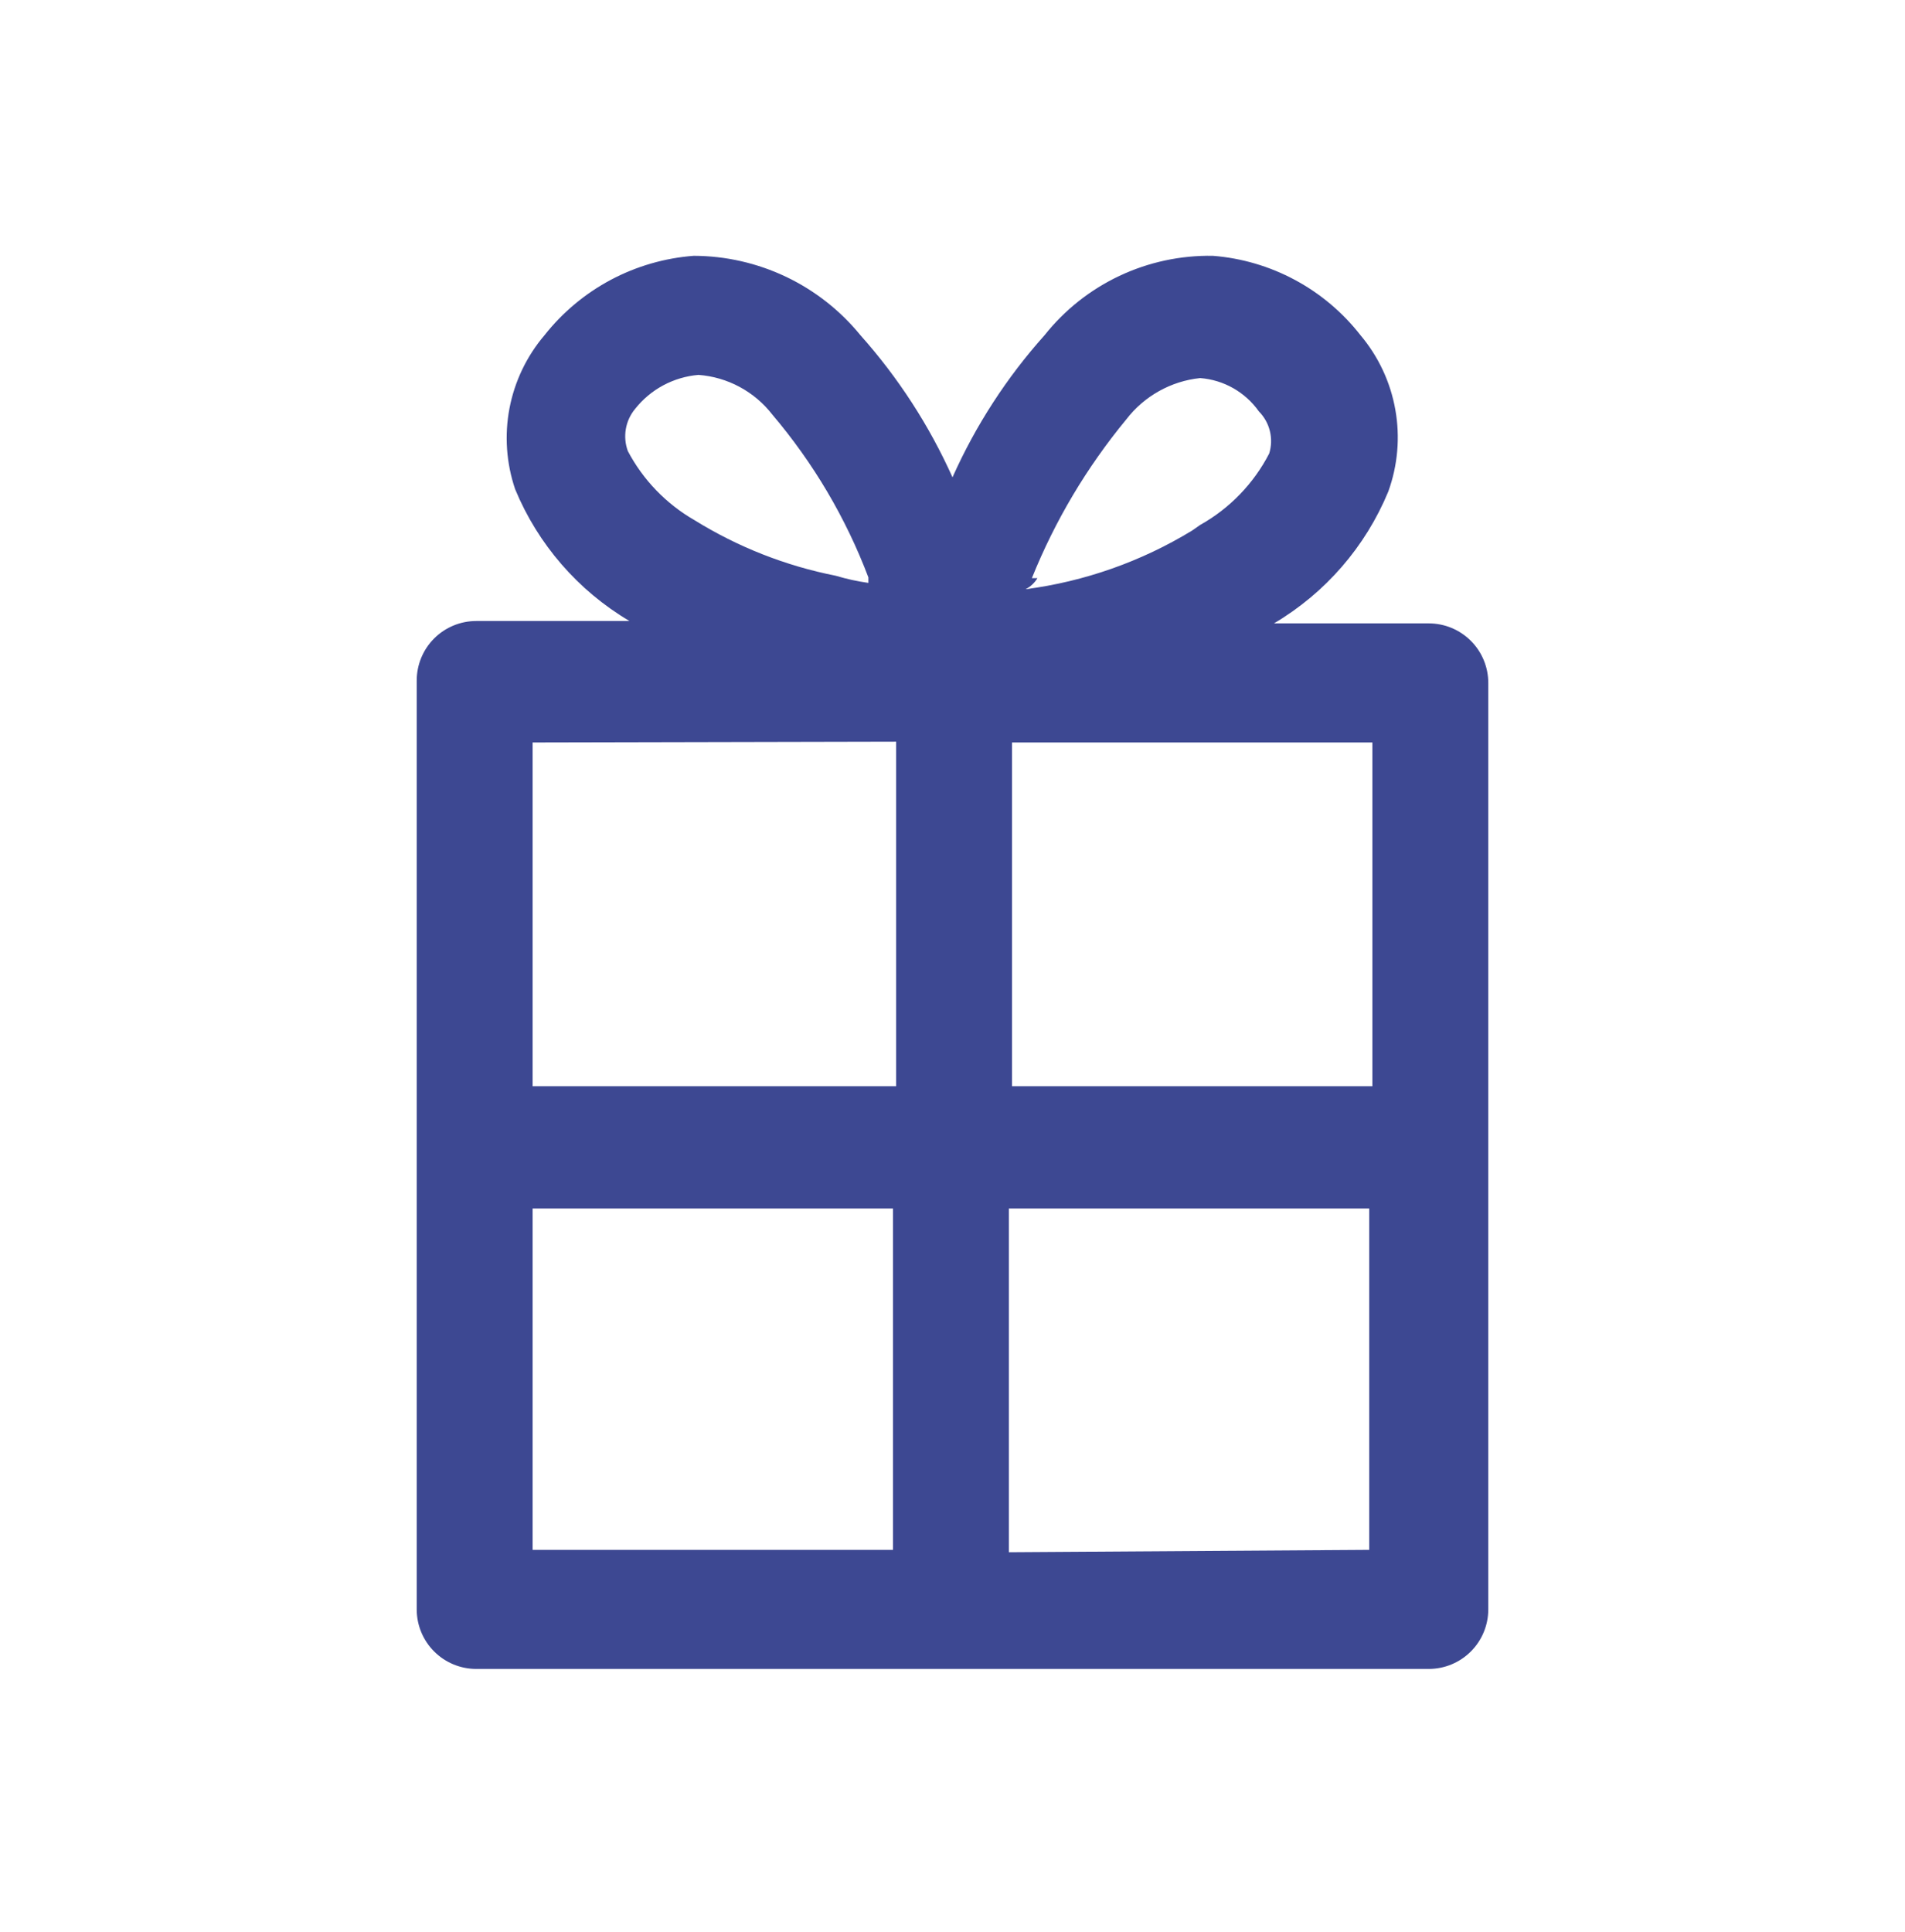 <svg width="72" height="73" viewBox="0 0 72 73" fill="none" xmlns="http://www.w3.org/2000/svg">
<g clip-path="url(#clip0_3096_42743)">
<path d="M54 23.557H48H48.15C50.092 22.409 51.608 20.661 52.47 18.577C52.829 17.586 52.922 16.518 52.737 15.481C52.553 14.444 52.099 13.473 51.42 12.667C50.749 11.807 49.906 11.096 48.946 10.58C47.985 10.063 46.927 9.752 45.84 9.667C44.621 9.646 43.413 9.905 42.31 10.425C41.207 10.945 40.239 11.712 39.48 12.667C38.049 14.265 36.875 16.077 36 18.037C35.121 16.079 33.947 14.268 32.52 12.667C31.757 11.732 30.796 10.978 29.707 10.459C28.617 9.941 27.427 9.67 26.22 9.667C25.123 9.75 24.056 10.059 23.085 10.575C22.115 11.092 21.262 11.804 20.58 12.667C19.907 13.458 19.451 14.41 19.256 15.43C19.062 16.45 19.136 17.503 19.47 18.487C20.332 20.571 21.849 22.319 23.79 23.467H23.94H18C17.403 23.467 16.831 23.704 16.409 24.126C15.987 24.548 15.75 25.12 15.75 25.717V60.817C15.75 61.413 15.987 61.986 16.409 62.408C16.831 62.83 17.403 63.067 18 63.067H54C54.597 63.067 55.169 62.83 55.591 62.408C56.013 61.986 56.25 61.413 56.25 60.817V25.807C56.25 25.511 56.192 25.219 56.079 24.946C55.966 24.673 55.8 24.425 55.591 24.216C55.382 24.007 55.134 23.841 54.861 23.728C54.588 23.615 54.295 23.557 54 23.557ZM39 21.847C39.874 19.675 41.079 17.651 42.57 15.847C42.905 15.411 43.325 15.048 43.805 14.78C44.284 14.512 44.813 14.344 45.36 14.287C45.8 14.321 46.227 14.451 46.611 14.669C46.994 14.887 47.325 15.186 47.58 15.547C47.783 15.752 47.927 16.008 47.995 16.288C48.064 16.568 48.055 16.861 47.97 17.137C47.384 18.274 46.476 19.213 45.36 19.837L45.06 20.047C43.138 21.219 40.992 21.975 38.76 22.267C38.947 22.172 39.103 22.026 39.21 21.847H39ZM23.73 17.047C23.632 16.781 23.606 16.495 23.653 16.216C23.7 15.937 23.82 15.675 24 15.457C24.29 15.089 24.653 14.784 25.066 14.562C25.479 14.341 25.933 14.206 26.4 14.167C26.944 14.208 27.474 14.362 27.954 14.621C28.435 14.879 28.856 15.235 29.19 15.667C30.742 17.494 31.97 19.575 32.82 21.817V22.027C32.404 21.969 31.992 21.878 31.59 21.757C29.698 21.384 27.889 20.673 26.25 19.657C25.18 19.043 24.306 18.138 23.73 17.047ZM51.87 41.047H38.25V28.057H51.87V41.047ZM33.87 28.027V41.047H20.13V28.057L33.87 28.027ZM20.13 45.667H33.75V58.567H20.13V45.667ZM38.13 58.657V45.667H51.75V58.567L38.13 58.657Z" fill="#3D4892"/>
</g>
<defs>
<clipPath id="clip0_3096_42743">
<rect width="72" height="72" fill="white" transform="translate(0 0.667)"/>
</clipPath>
</defs>
</svg>
